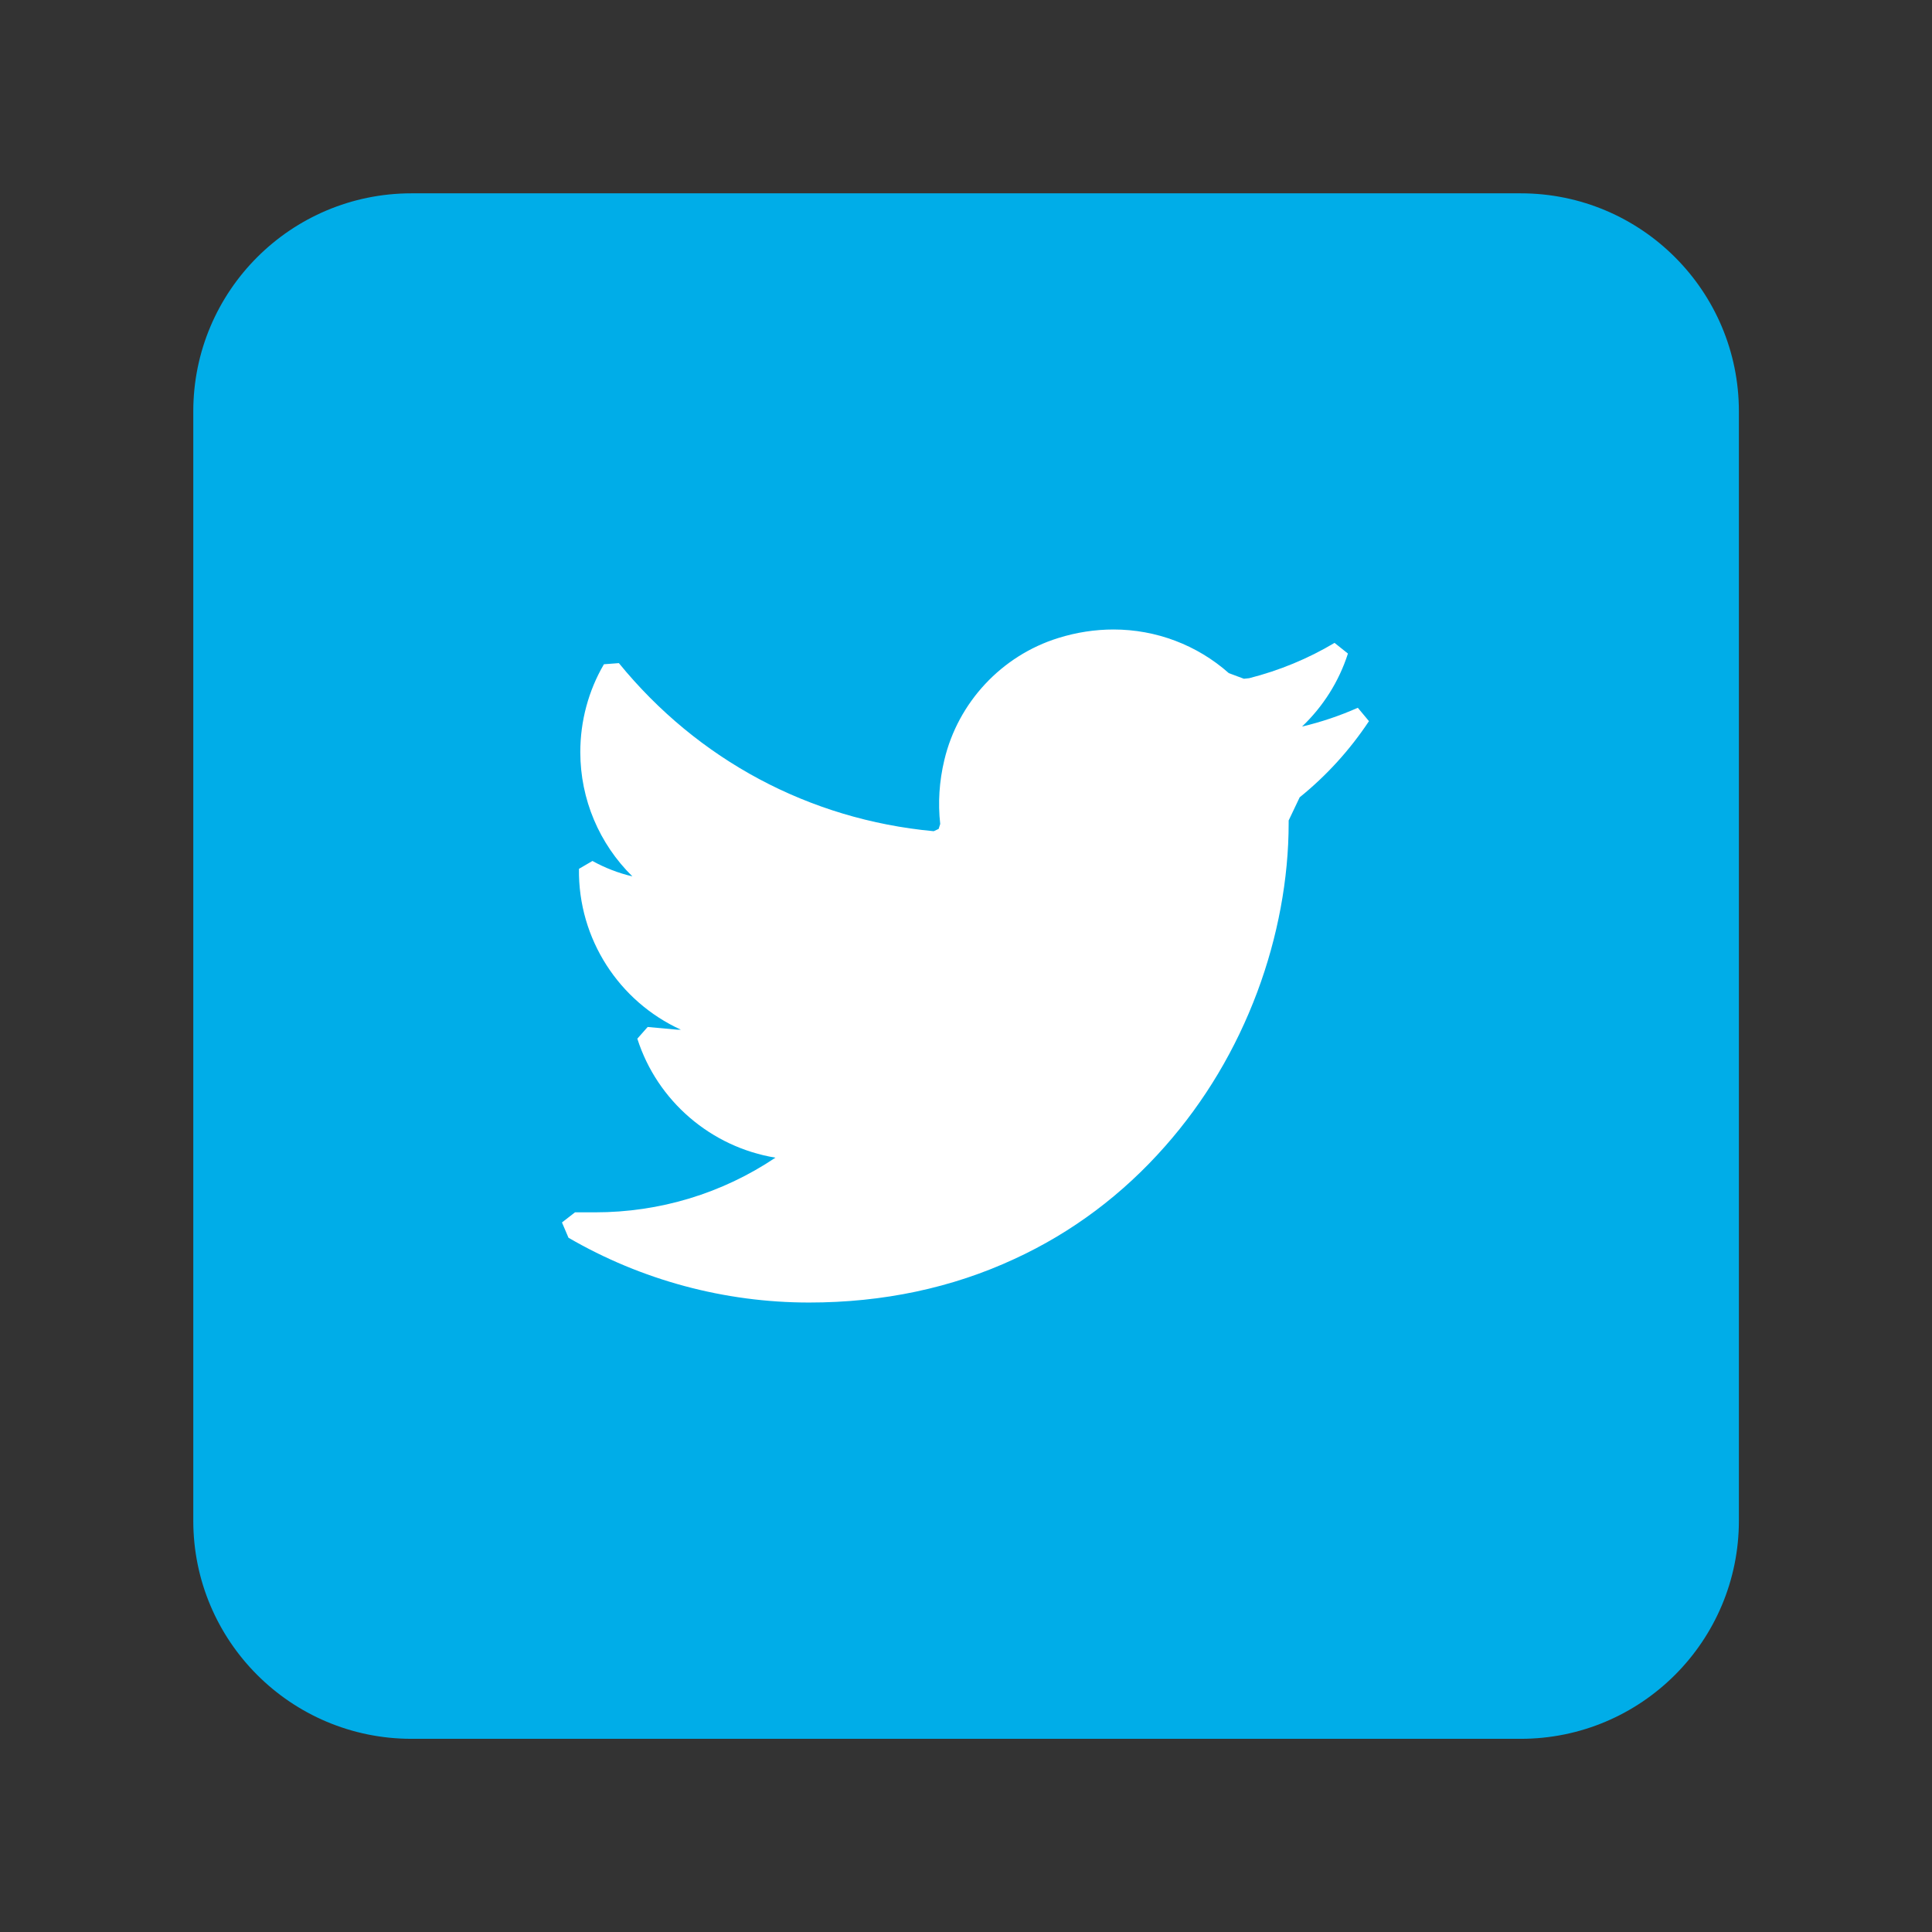 <?xml version="1.0" encoding="UTF-8" standalone="no"?>
<!DOCTYPE svg PUBLIC "-//W3C//DTD SVG 1.1//EN" "http://www.w3.org/Graphics/SVG/1.1/DTD/svg11.dtd">
<svg xmlns="http://www.w3.org/2000/svg" xmlns:xlink="http://www.w3.org/1999/xlink" xmlns:serif="http://www.serif.com/" width="100%" height="100%" viewBox="0 0 1000 1000" version="1.1" xml:space="preserve" style="fill-rule:evenodd;clip-rule:evenodd;stroke-linejoin:round;stroke-miterlimit:2;">
    <rect x="0" y="0" width="1000" height="1000" fill="#333333" stroke="none"/>
    <g transform="matrix(1,0,0,1,-403.583,-285.646)">
        <g transform="matrix(58.216,0,0,58.216,-6532.36,-5002.88)">
            <path d="M132.662,92.562L122.8,92.562C121.729,92.562 120.86,93.43 120.86,94.501L120.86,104.363C120.86,105.435 121.729,106.303 122.8,106.303L132.662,106.303C133.733,106.303 134.602,105.435 134.602,104.363L134.602,94.501C134.602,93.43 133.733,92.562 132.662,92.562Z" style="fill:rgb(0,173,232);fill-rule:nonzero;"/>
        </g>
        <g transform="matrix(58.216,0,0,58.216,-6532.36,-5002.88)">
            <path d="M131.214,97.136C131.054,97.207 130.888,97.263 130.718,97.303C130.905,97.125 131.046,96.903 131.126,96.654L131.007,96.559C130.771,96.7 130.515,96.805 130.248,96.873L130.201,96.878L130.067,96.828C129.785,96.578 129.421,96.44 129.042,96.44C128.879,96.44 128.713,96.465 128.55,96.516C128.048,96.672 127.66,97.087 127.538,97.599C127.492,97.79 127.48,97.983 127.501,98.169L127.487,98.213L127.444,98.233L127.439,98.233C126.338,98.13 125.346,97.6 124.644,96.739L124.511,96.749C124.373,96.985 124.301,97.255 124.301,97.53C124.301,97.95 124.47,98.346 124.764,98.635C124.64,98.606 124.521,98.56 124.409,98.498L124.289,98.568C124.281,99.193 124.647,99.748 125.195,99.998L125.162,99.998L124.9,99.974L124.808,100.078C124.985,100.633 125.464,101.042 126.036,101.136C125.562,101.454 125.008,101.622 124.433,101.622L124.254,101.622L124.138,101.712L124.196,101.848C124.845,102.225 125.584,102.424 126.335,102.424C126.993,102.424 127.607,102.294 128.162,102.036C128.673,101.801 129.123,101.463 129.501,101.034C129.854,100.634 130.129,100.173 130.32,99.663C130.502,99.176 130.599,98.657 130.599,98.162L130.599,98.138L130.697,97.932C130.936,97.739 131.143,97.511 131.313,97.255L131.214,97.136Z" style="fill:white;fill-rule:nonzero;"/>
        </g>
    </g>
</svg>
